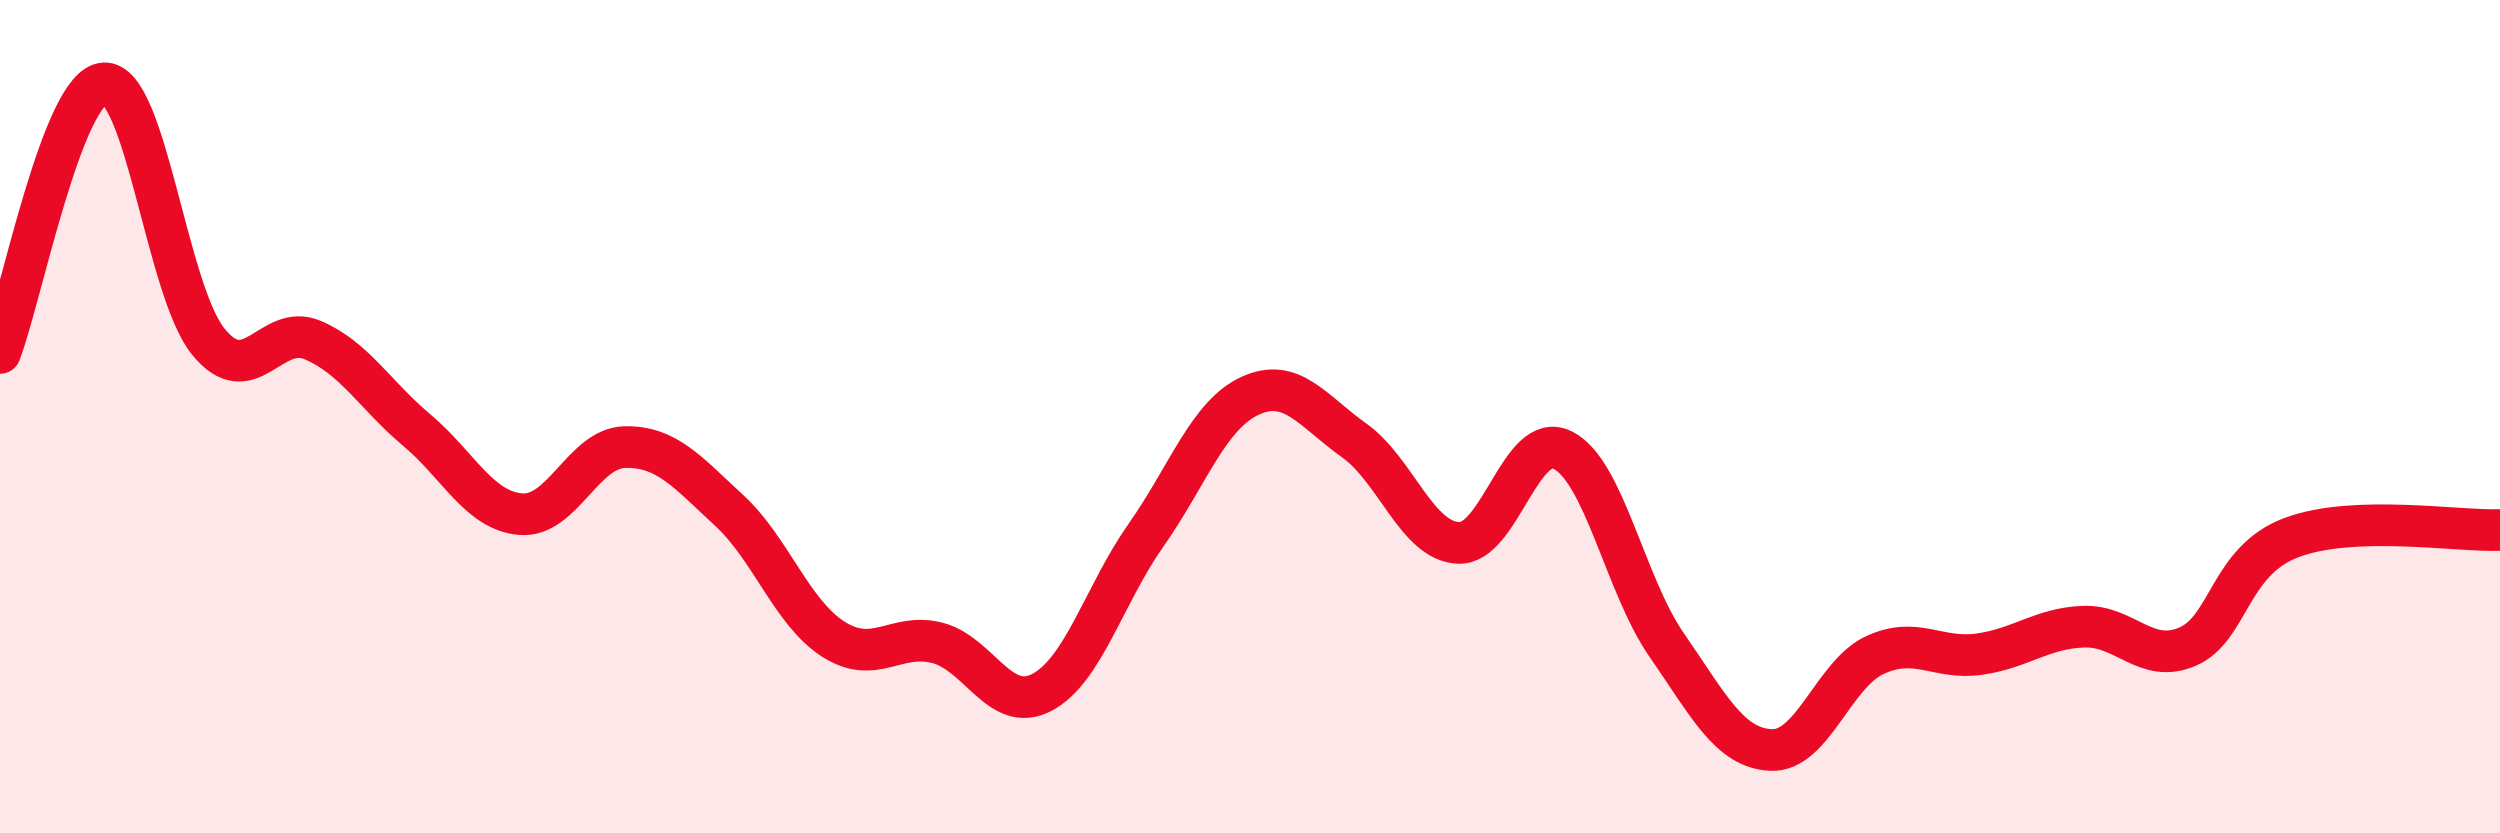
    <svg width="60" height="20" viewBox="0 0 60 20" xmlns="http://www.w3.org/2000/svg">
      <path
        d="M 0,8.47 C 0.5,7.18 1.5,2.05 2.5,2 C 3.5,1.95 4,6.97 5,8.2 C 6,9.43 6.5,7.74 7.5,8.16 C 8.5,8.58 9,9.48 10,10.32 C 11,11.16 11.5,12.26 12.5,12.34 C 13.5,12.42 14,10.75 15,10.73 C 16,10.71 16.5,11.33 17.5,12.25 C 18.5,13.17 19,14.7 20,15.34 C 21,15.98 21.5,15.17 22.5,15.43 C 23.5,15.69 24,17.14 25,16.62 C 26,16.1 26.5,14.27 27.5,12.85 C 28.5,11.43 29,9.96 30,9.5 C 31,9.04 31.5,9.86 32.5,10.57 C 33.5,11.28 34,12.98 35,13.03 C 36,13.08 36.5,10.31 37.5,10.8 C 38.5,11.29 39,14.04 40,15.48 C 41,16.92 41.5,17.95 42.5,18 C 43.5,18.05 44,16.18 45,15.72 C 46,15.26 46.5,15.84 47.5,15.7 C 48.5,15.56 49,15.08 50,15.04 C 51,15 51.5,15.95 52.5,15.52 C 53.5,15.09 53.5,13.46 55,12.9 C 56.5,12.34 59,12.76 60,12.72L60 20L0 20Z"
        fill="#EB0A25"
        opacity="0.1"
        stroke-linecap="round"
        stroke-linejoin="round"
      />
      <path
        d="M 0,8.47 C 0.5,7.18 1.5,2.05 2.5,2 C 3.5,1.95 4,6.97 5,8.2 C 6,9.43 6.5,7.74 7.5,8.16 C 8.5,8.58 9,9.48 10,10.32 C 11,11.16 11.5,12.26 12.5,12.34 C 13.5,12.42 14,10.75 15,10.73 C 16,10.71 16.5,11.33 17.5,12.25 C 18.5,13.17 19,14.7 20,15.34 C 21,15.98 21.5,15.17 22.5,15.43 C 23.5,15.69 24,17.14 25,16.62 C 26,16.1 26.5,14.27 27.5,12.85 C 28.5,11.43 29,9.96 30,9.5 C 31,9.04 31.5,9.86 32.5,10.57 C 33.5,11.28 34,12.98 35,13.03 C 36,13.08 36.5,10.31 37.5,10.8 C 38.5,11.29 39,14.04 40,15.48 C 41,16.92 41.5,17.95 42.5,18 C 43.5,18.05 44,16.18 45,15.72 C 46,15.26 46.5,15.84 47.5,15.7 C 48.5,15.56 49,15.08 50,15.04 C 51,15 51.5,15.95 52.5,15.52 C 53.5,15.09 53.5,13.46 55,12.9 C 56.5,12.34 59,12.76 60,12.72"
        stroke="#EB0A25"
        stroke-width="1"
        fill="none"
        stroke-linecap="round"
        stroke-linejoin="round"
      />
    </svg>
  